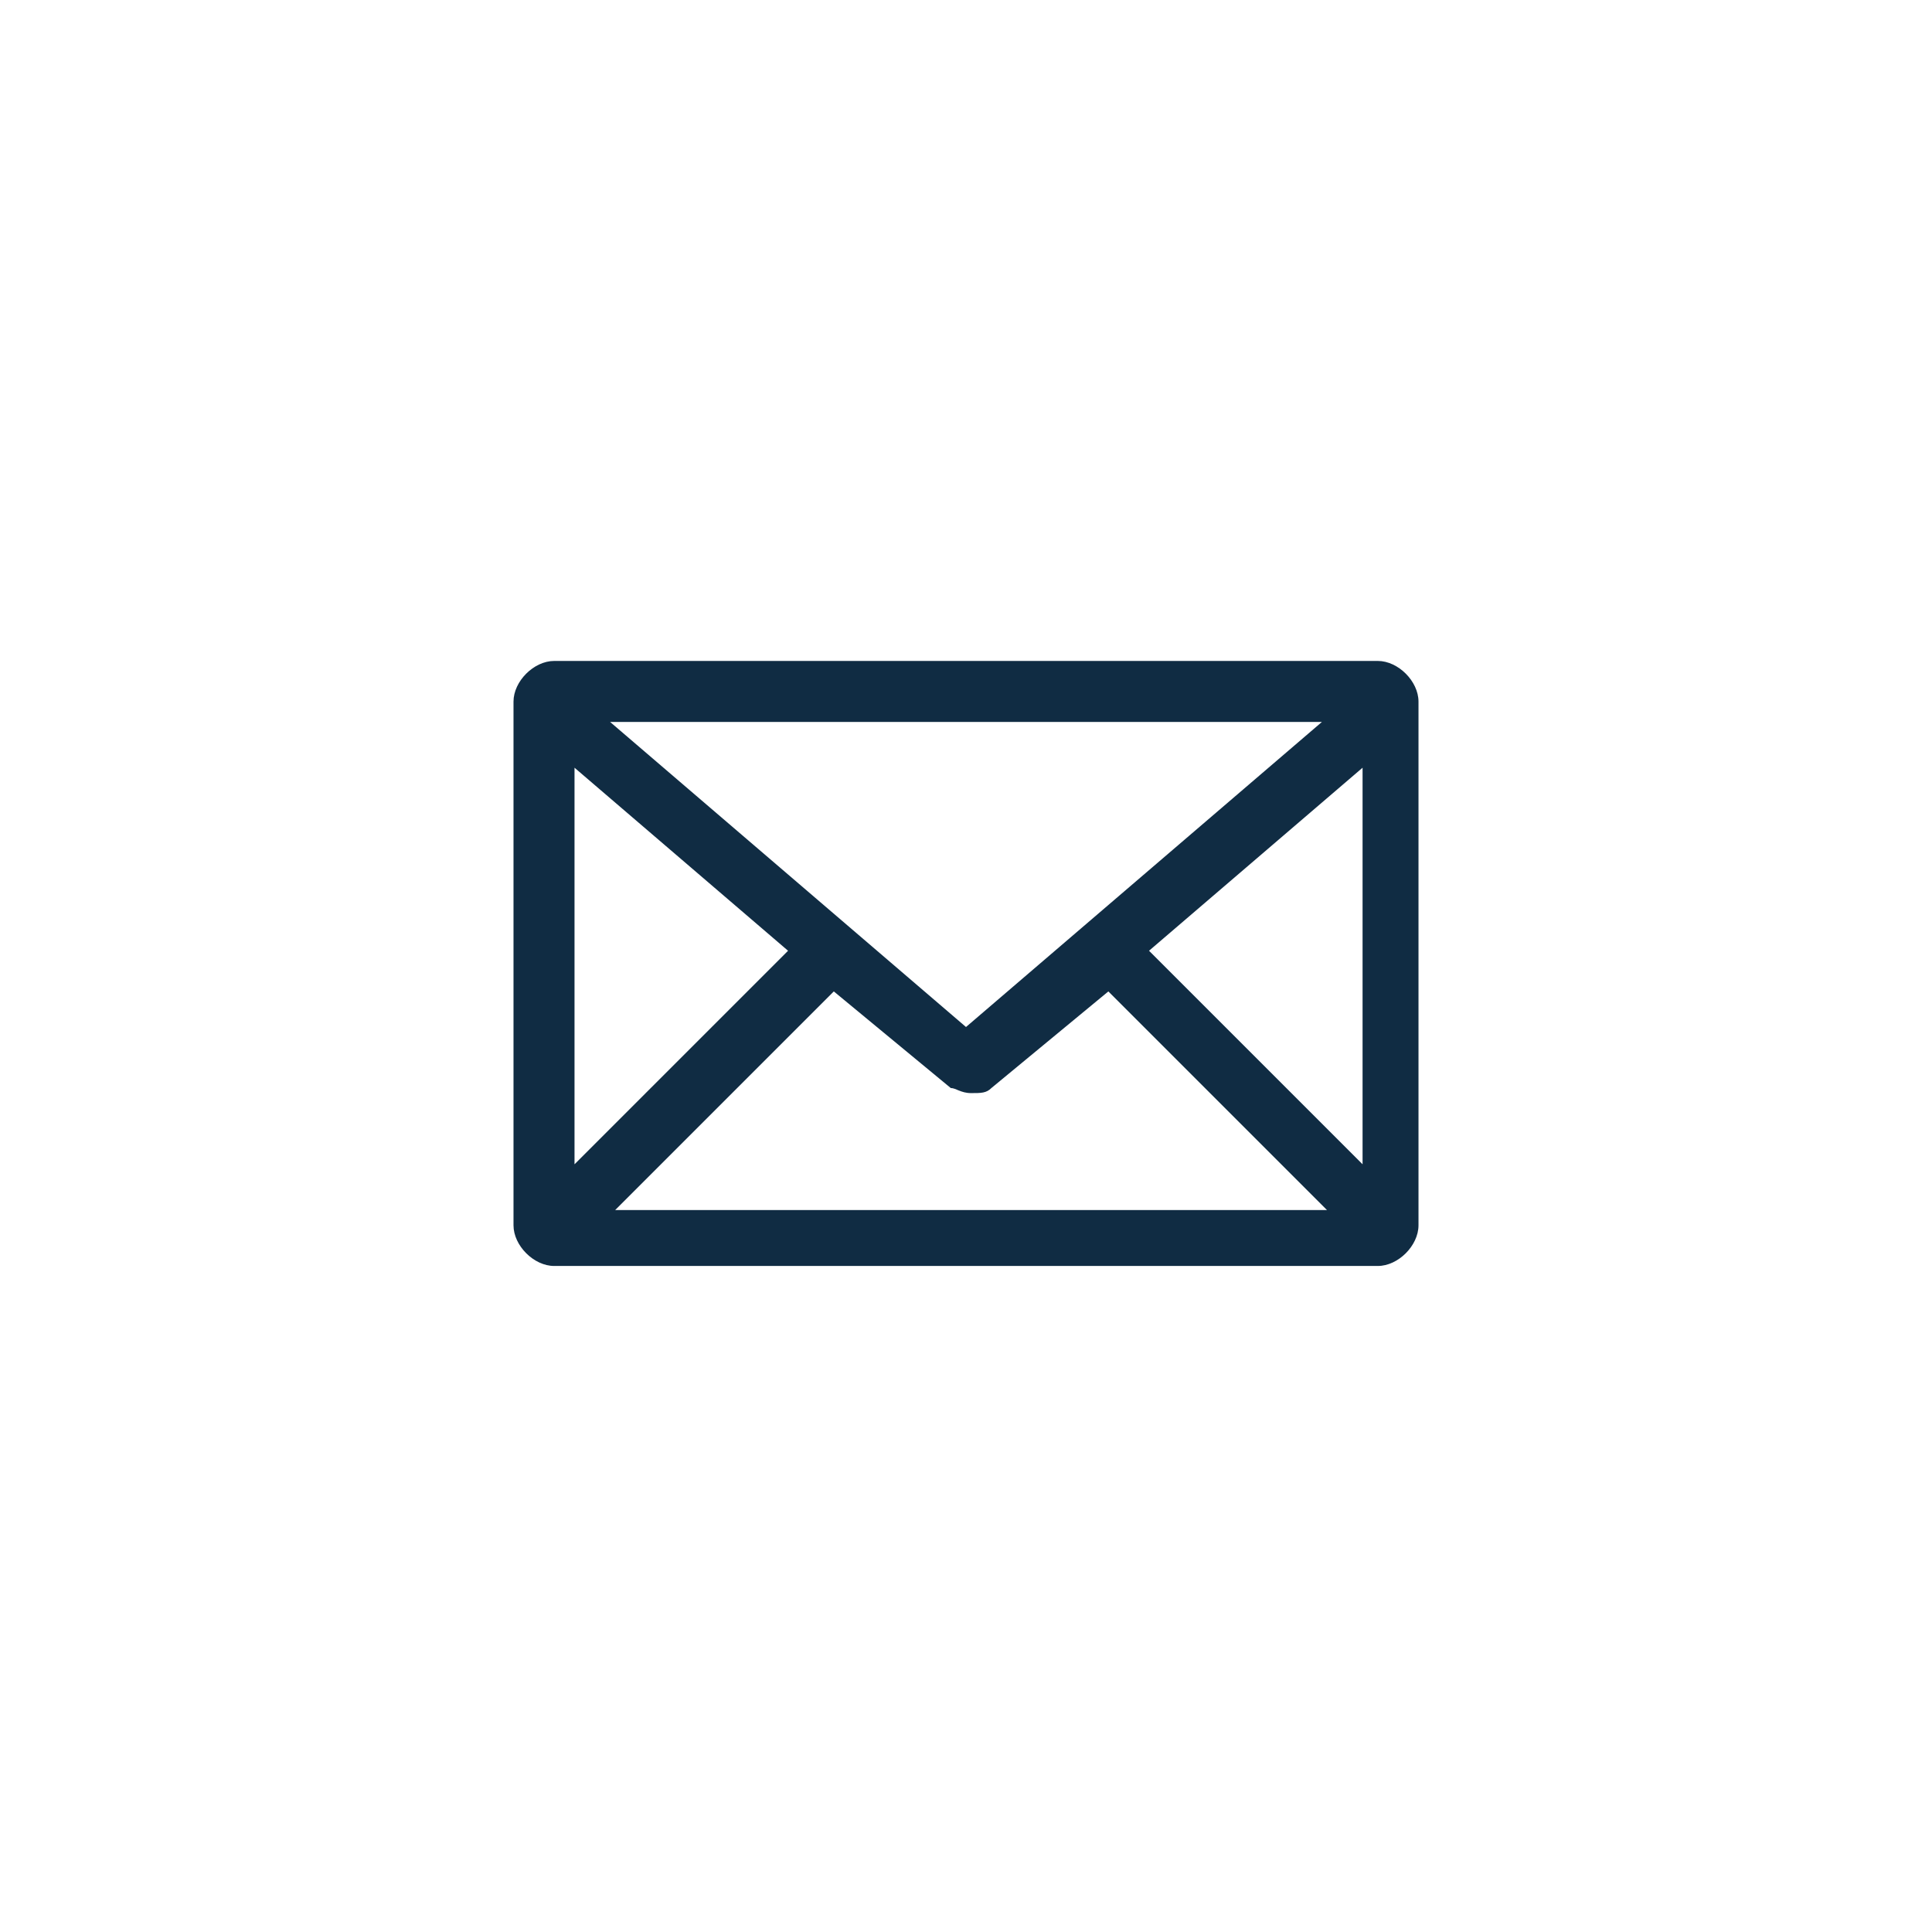 <?xml version="1.0" encoding="UTF-8"?><svg id="a" xmlns="http://www.w3.org/2000/svg" width="38" height="38" viewBox="0 0 38 38"><path d="M16.4,19.5l2.3,1.9c.1,0,.2,.1,.4,.1s.3,0,.4-.1l2.3-1.9,4.3,4.3H12.1l4.3-4.3Zm10.4-4.4v7.8l-4.2-4.2,4.2-3.6Zm-15.5,0l4.2,3.6-4.2,4.2v-7.8Zm.8-.9h13.9l-7,6-7-6Zm-1.2-1.2c-.4,0-.8,.4-.8,.8v10.3c0,.4,.4,.8,.8,.8H27.1c.4,0,.8-.4,.8-.8V13.8c0-.4-.4-.8-.8-.8H10.9Z" style="fill:#102c43;"/></svg>